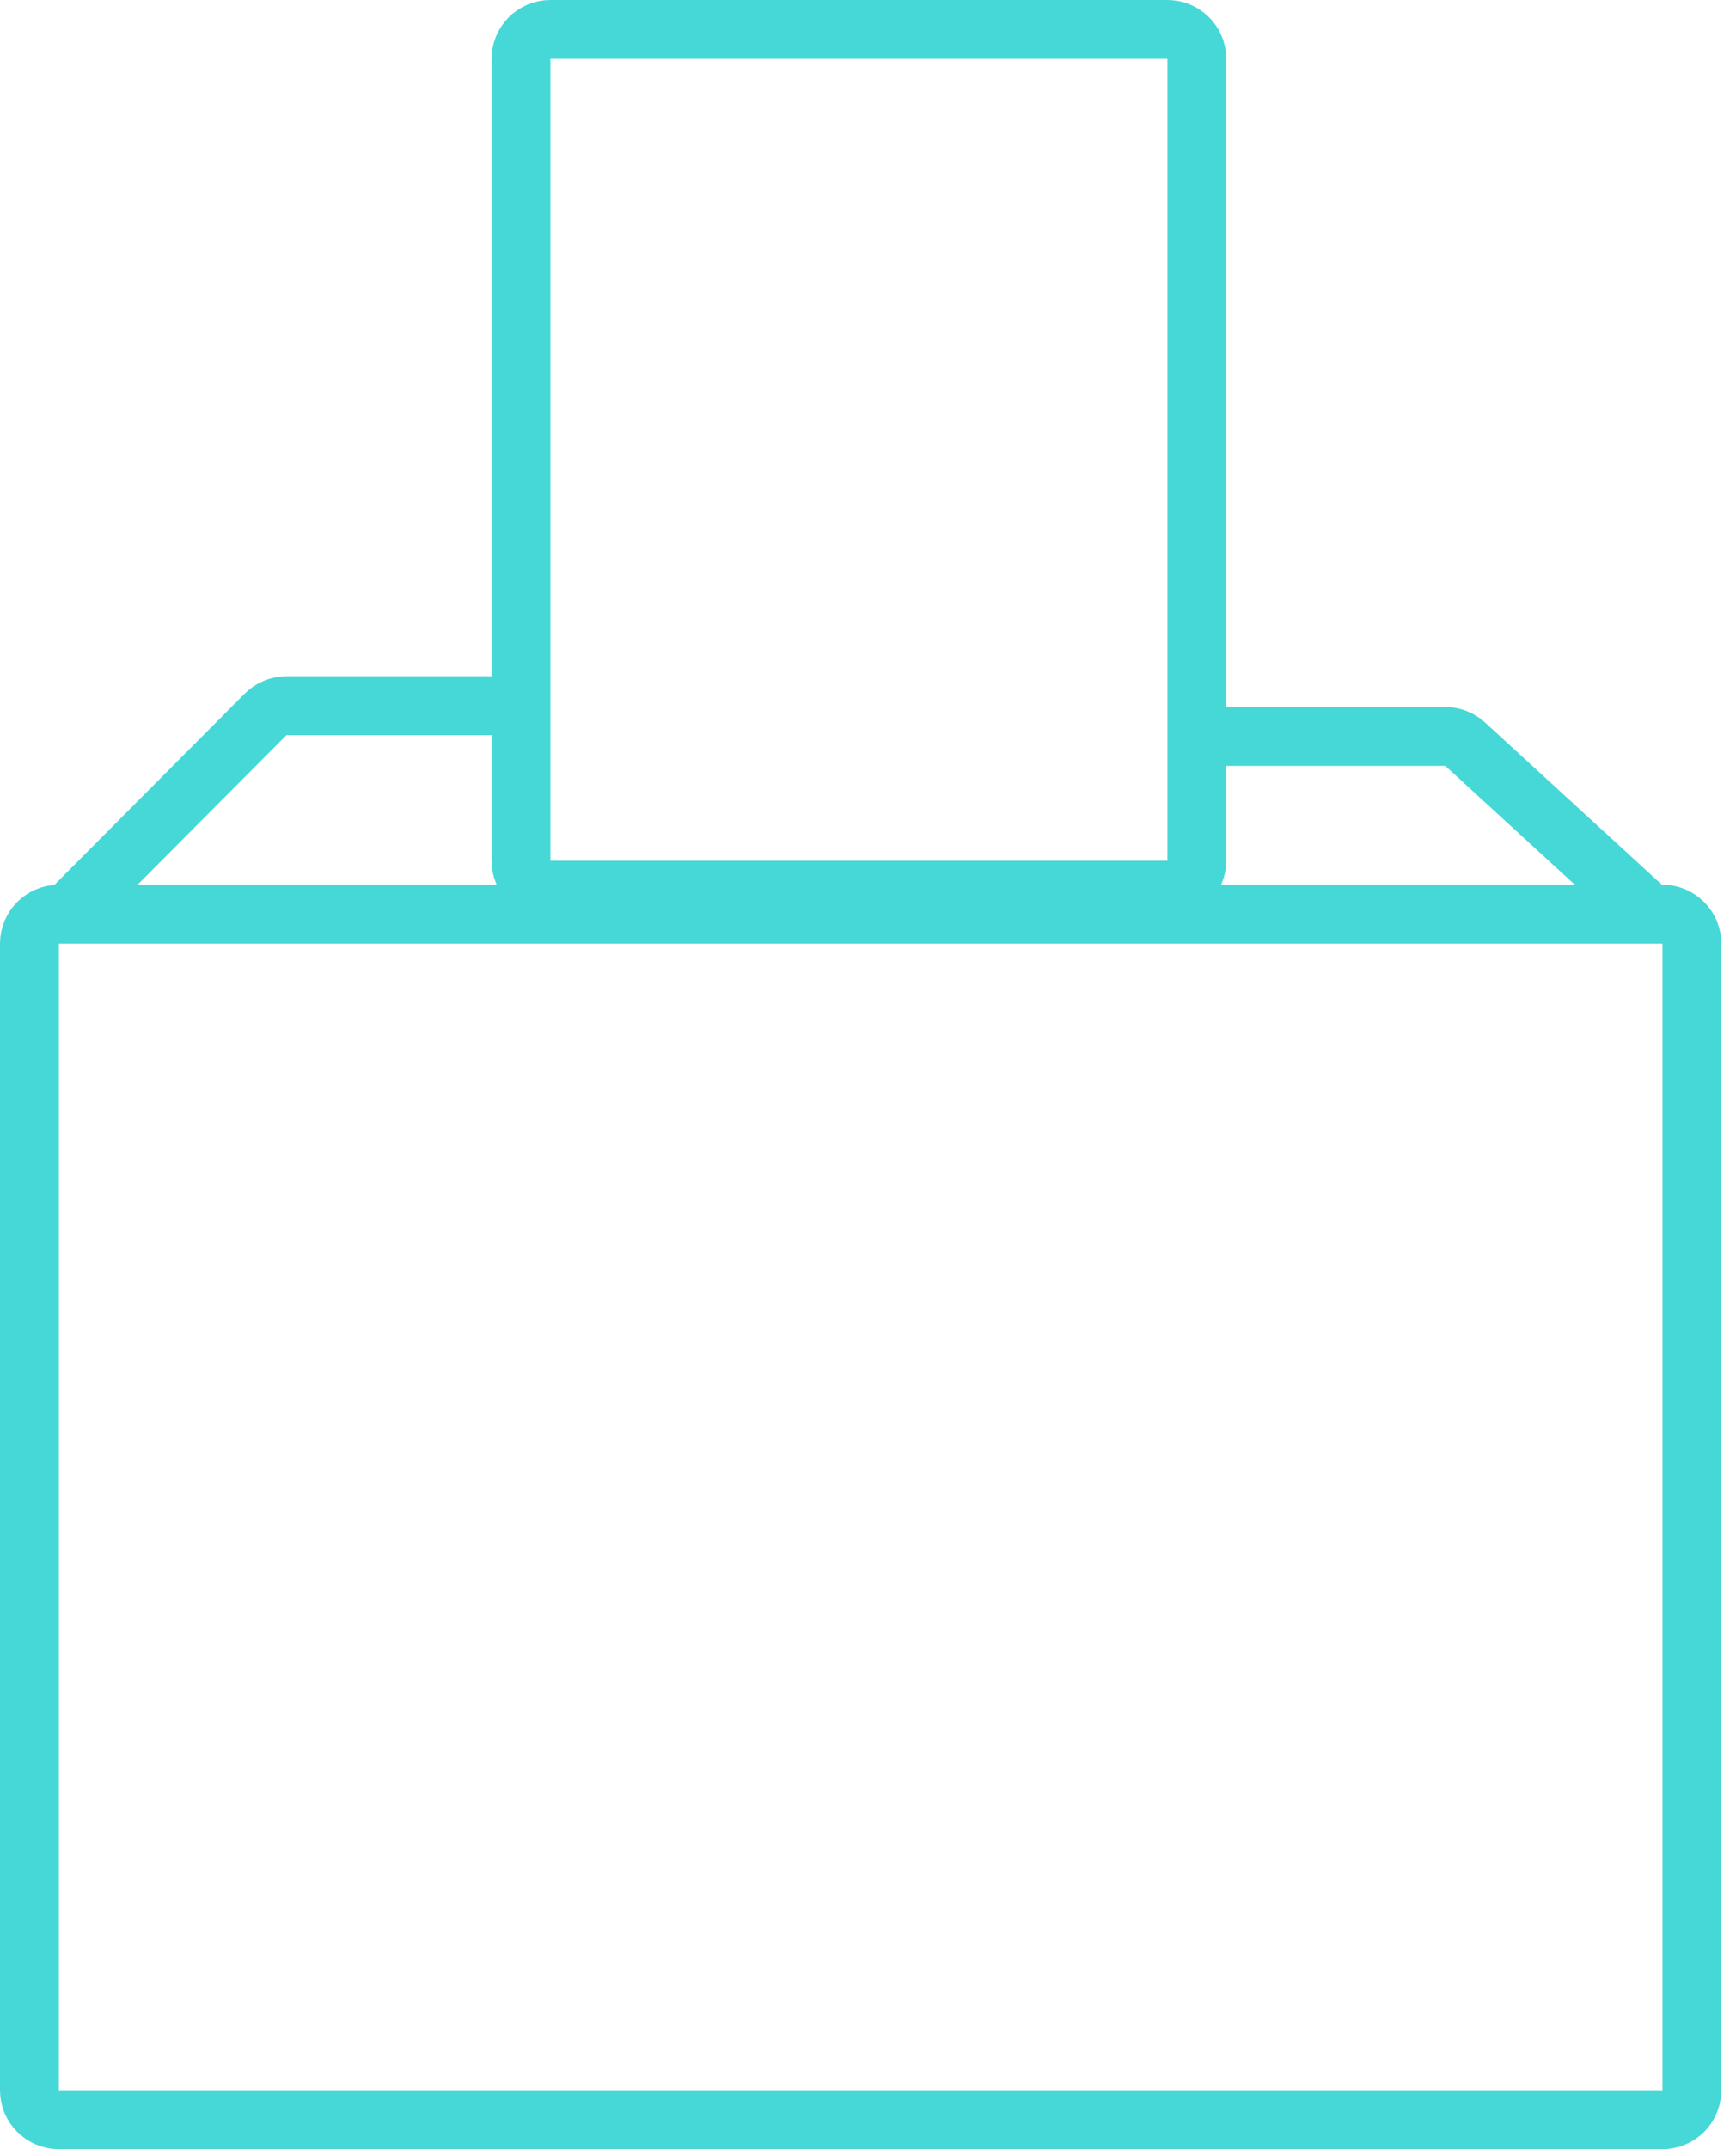 <?xml version="1.0" encoding="UTF-8"?>
<svg xmlns="http://www.w3.org/2000/svg" width="59" height="73" viewBox="0 0 59 73" fill="none">
  <path d="M56.502 31.052H2C1.448 31.052 1 31.5 1 32.052V71C1 71.552 1.448 72 2 72H56.502C57.054 72 57.502 71.552 57.502 71V32.052C57.502 31.5 57.054 31.052 56.502 31.052Z" stroke="#46D8D6" stroke-width="2" stroke-miterlimit="10"></path>
  <path d="M40.677 25.015H49.12C49.371 25.015 49.612 25.109 49.796 25.278L56.339 31.279" stroke="#46D8D6" stroke-width="2" stroke-miterlimit="10"></path>
  <path d="M2.044 31.279L9.026 24.265C9.214 24.077 9.469 23.971 9.735 23.971H18.152" stroke="#46D8D6" stroke-width="2" stroke-miterlimit="10"></path>
  <path d="M39.677 1H18.706C18.154 1 17.706 1.448 17.706 2V29.235C17.706 29.788 18.154 30.235 18.706 30.235H39.677C40.229 30.235 40.677 29.788 40.677 29.235V2C40.677 1.448 40.229 1 39.677 1Z" stroke="#46D8D6" stroke-width="2" stroke-miterlimit="10"></path>
</svg>

